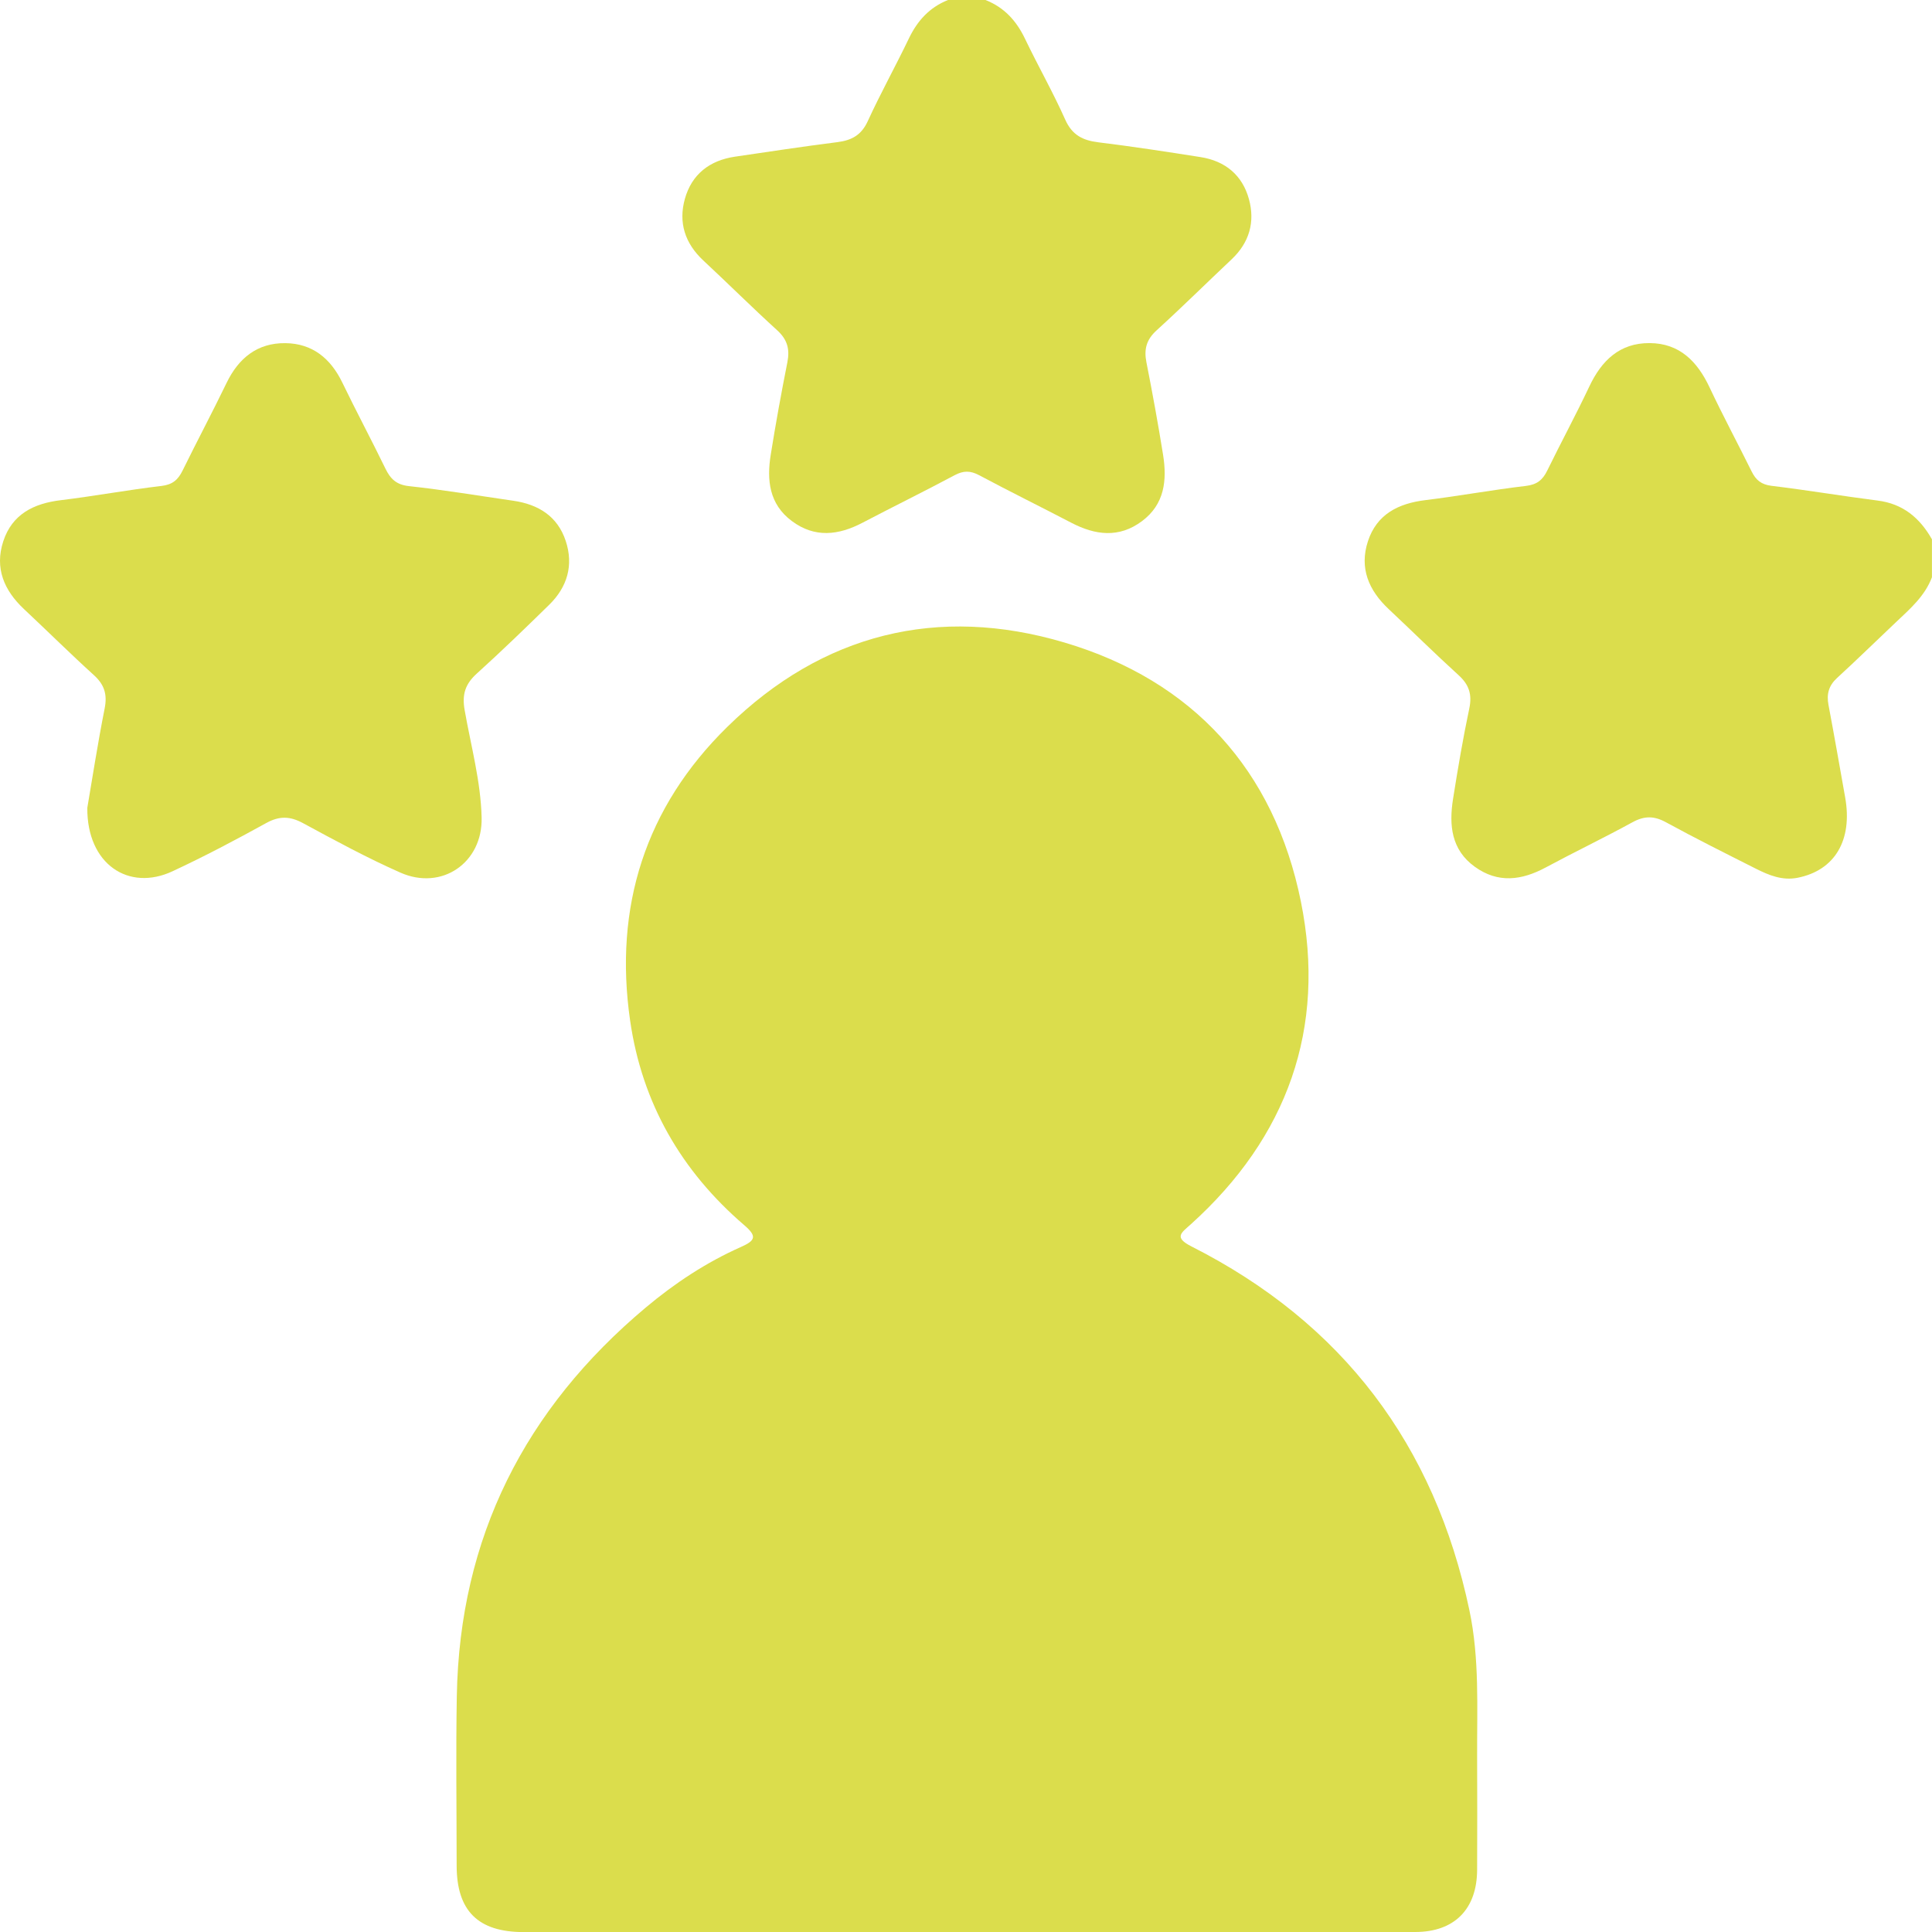 <svg width="72" height="72" viewBox="0 0 72 72" fill="none" xmlns="http://www.w3.org/2000/svg">
<path d="M72.001 21.505C71.737 22.213 71.184 22.689 70.656 23.188C69.924 23.879 69.207 24.584 68.465 25.263C68.151 25.55 68.066 25.866 68.142 26.268C68.358 27.416 68.56 28.566 68.764 29.717C69.047 31.313 68.379 32.436 66.992 32.712C66.425 32.824 65.929 32.621 65.447 32.379C64.319 31.81 63.189 31.246 62.079 30.64C61.639 30.4 61.277 30.402 60.838 30.643C59.771 31.227 58.673 31.753 57.602 32.329C56.708 32.809 55.828 32.926 54.962 32.302C54.081 31.667 53.998 30.746 54.15 29.779C54.329 28.648 54.52 27.519 54.757 26.399C54.866 25.876 54.745 25.512 54.354 25.159C53.47 24.356 52.623 23.516 51.753 22.7C51.008 22.002 50.653 21.171 50.978 20.173C51.308 19.163 52.11 18.762 53.121 18.638C54.372 18.486 55.614 18.255 56.865 18.109C57.274 18.061 57.489 17.889 57.658 17.543C58.172 16.492 58.729 15.462 59.229 14.404C59.686 13.435 60.363 12.779 61.477 12.786C62.592 12.792 63.253 13.468 63.708 14.432C64.206 15.49 64.761 16.522 65.279 17.571C65.437 17.891 65.637 18.058 66.018 18.105C67.338 18.264 68.652 18.486 69.972 18.654C70.92 18.773 71.547 19.303 71.998 20.098V21.504L72.001 21.505Z" fill="#DBDD4C"/>
<path d="M36.736 0.004C37.425 0.277 37.879 0.776 38.197 1.44C38.681 2.453 39.241 3.431 39.697 4.456C39.955 5.034 40.349 5.231 40.93 5.303C42.206 5.46 43.475 5.655 44.745 5.855C45.662 6 46.299 6.528 46.544 7.419C46.778 8.269 46.562 9.037 45.902 9.661C44.966 10.543 44.05 11.45 43.098 12.316C42.721 12.66 42.628 13.02 42.724 13.503C42.95 14.649 43.16 15.8 43.345 16.953C43.495 17.896 43.402 18.792 42.559 19.421C41.699 20.063 40.815 19.946 39.92 19.479C38.778 18.883 37.622 18.314 36.488 17.709C36.16 17.534 35.904 17.536 35.577 17.709C34.441 18.316 33.285 18.882 32.145 19.48C31.247 19.951 30.361 20.055 29.506 19.415C28.663 18.786 28.571 17.889 28.723 16.946C28.907 15.793 29.117 14.642 29.344 13.496C29.439 13.012 29.341 12.653 28.965 12.31C28.03 11.46 27.134 10.567 26.209 9.706C25.526 9.069 25.277 8.293 25.523 7.412C25.781 6.49 26.45 5.976 27.396 5.838C28.667 5.65 29.936 5.459 31.21 5.297C31.74 5.229 32.101 5.035 32.338 4.517C32.815 3.475 33.374 2.471 33.87 1.436C34.188 0.772 34.641 0.273 35.331 0H36.736V0.004Z" fill="#DBDD4C"/>
<path d="M36.025 72.003C30.522 72.003 25.019 72.003 19.517 72.003C17.815 72.003 17.02 71.213 17.018 69.526C17.017 67.418 16.987 65.311 17.024 63.203C17.129 57.293 19.565 52.504 24.064 48.729C25.143 47.824 26.317 47.047 27.607 46.474C28.159 46.229 28.218 46.072 27.733 45.656C25.39 43.644 23.927 41.109 23.484 38.042C22.87 33.8 24.045 30.087 27.108 27.085C30.653 23.611 34.953 22.546 39.666 23.944C44.455 25.363 47.492 28.704 48.481 33.602C49.434 38.321 47.976 42.382 44.378 45.626C44.02 45.949 43.732 46.112 44.41 46.455C50.034 49.304 53.463 53.848 54.761 60.012C55.141 61.817 55.041 63.645 55.048 65.468C55.054 66.873 55.054 68.279 55.048 69.684C55.042 71.148 54.202 71.999 52.744 72C47.171 72.004 41.598 72.001 36.026 72.001L36.025 72.003Z" fill="#DBDD4C"/>
<path d="M3.254 30.105C3.431 29.07 3.637 27.73 3.9 26.402C4.004 25.878 3.89 25.515 3.499 25.16C2.615 24.358 1.766 23.516 0.895 22.7C0.15 22.002 -0.205 21.17 0.122 20.172C0.453 19.161 1.256 18.762 2.268 18.64C3.52 18.488 4.763 18.257 6.016 18.11C6.428 18.062 6.635 17.882 6.804 17.537C7.34 16.445 7.913 15.369 8.443 14.272C8.892 13.343 9.591 12.778 10.632 12.788C11.641 12.798 12.322 13.357 12.758 14.259C13.278 15.335 13.841 16.388 14.363 17.462C14.552 17.85 14.773 18.067 15.247 18.117C16.547 18.258 17.839 18.475 19.134 18.662C20.063 18.797 20.778 19.238 21.082 20.157C21.382 21.061 21.144 21.875 20.468 22.537C19.581 23.406 18.689 24.269 17.77 25.101C17.343 25.487 17.212 25.871 17.315 26.459C17.549 27.792 17.916 29.111 17.949 30.471C17.988 32.153 16.465 33.2 14.926 32.522C13.686 31.974 12.49 31.325 11.296 30.678C10.813 30.416 10.416 30.4 9.926 30.67C8.779 31.303 7.618 31.916 6.431 32.469C4.795 33.234 3.237 32.205 3.254 30.107V30.105Z" fill="#DBDD4C"/>
</svg>
